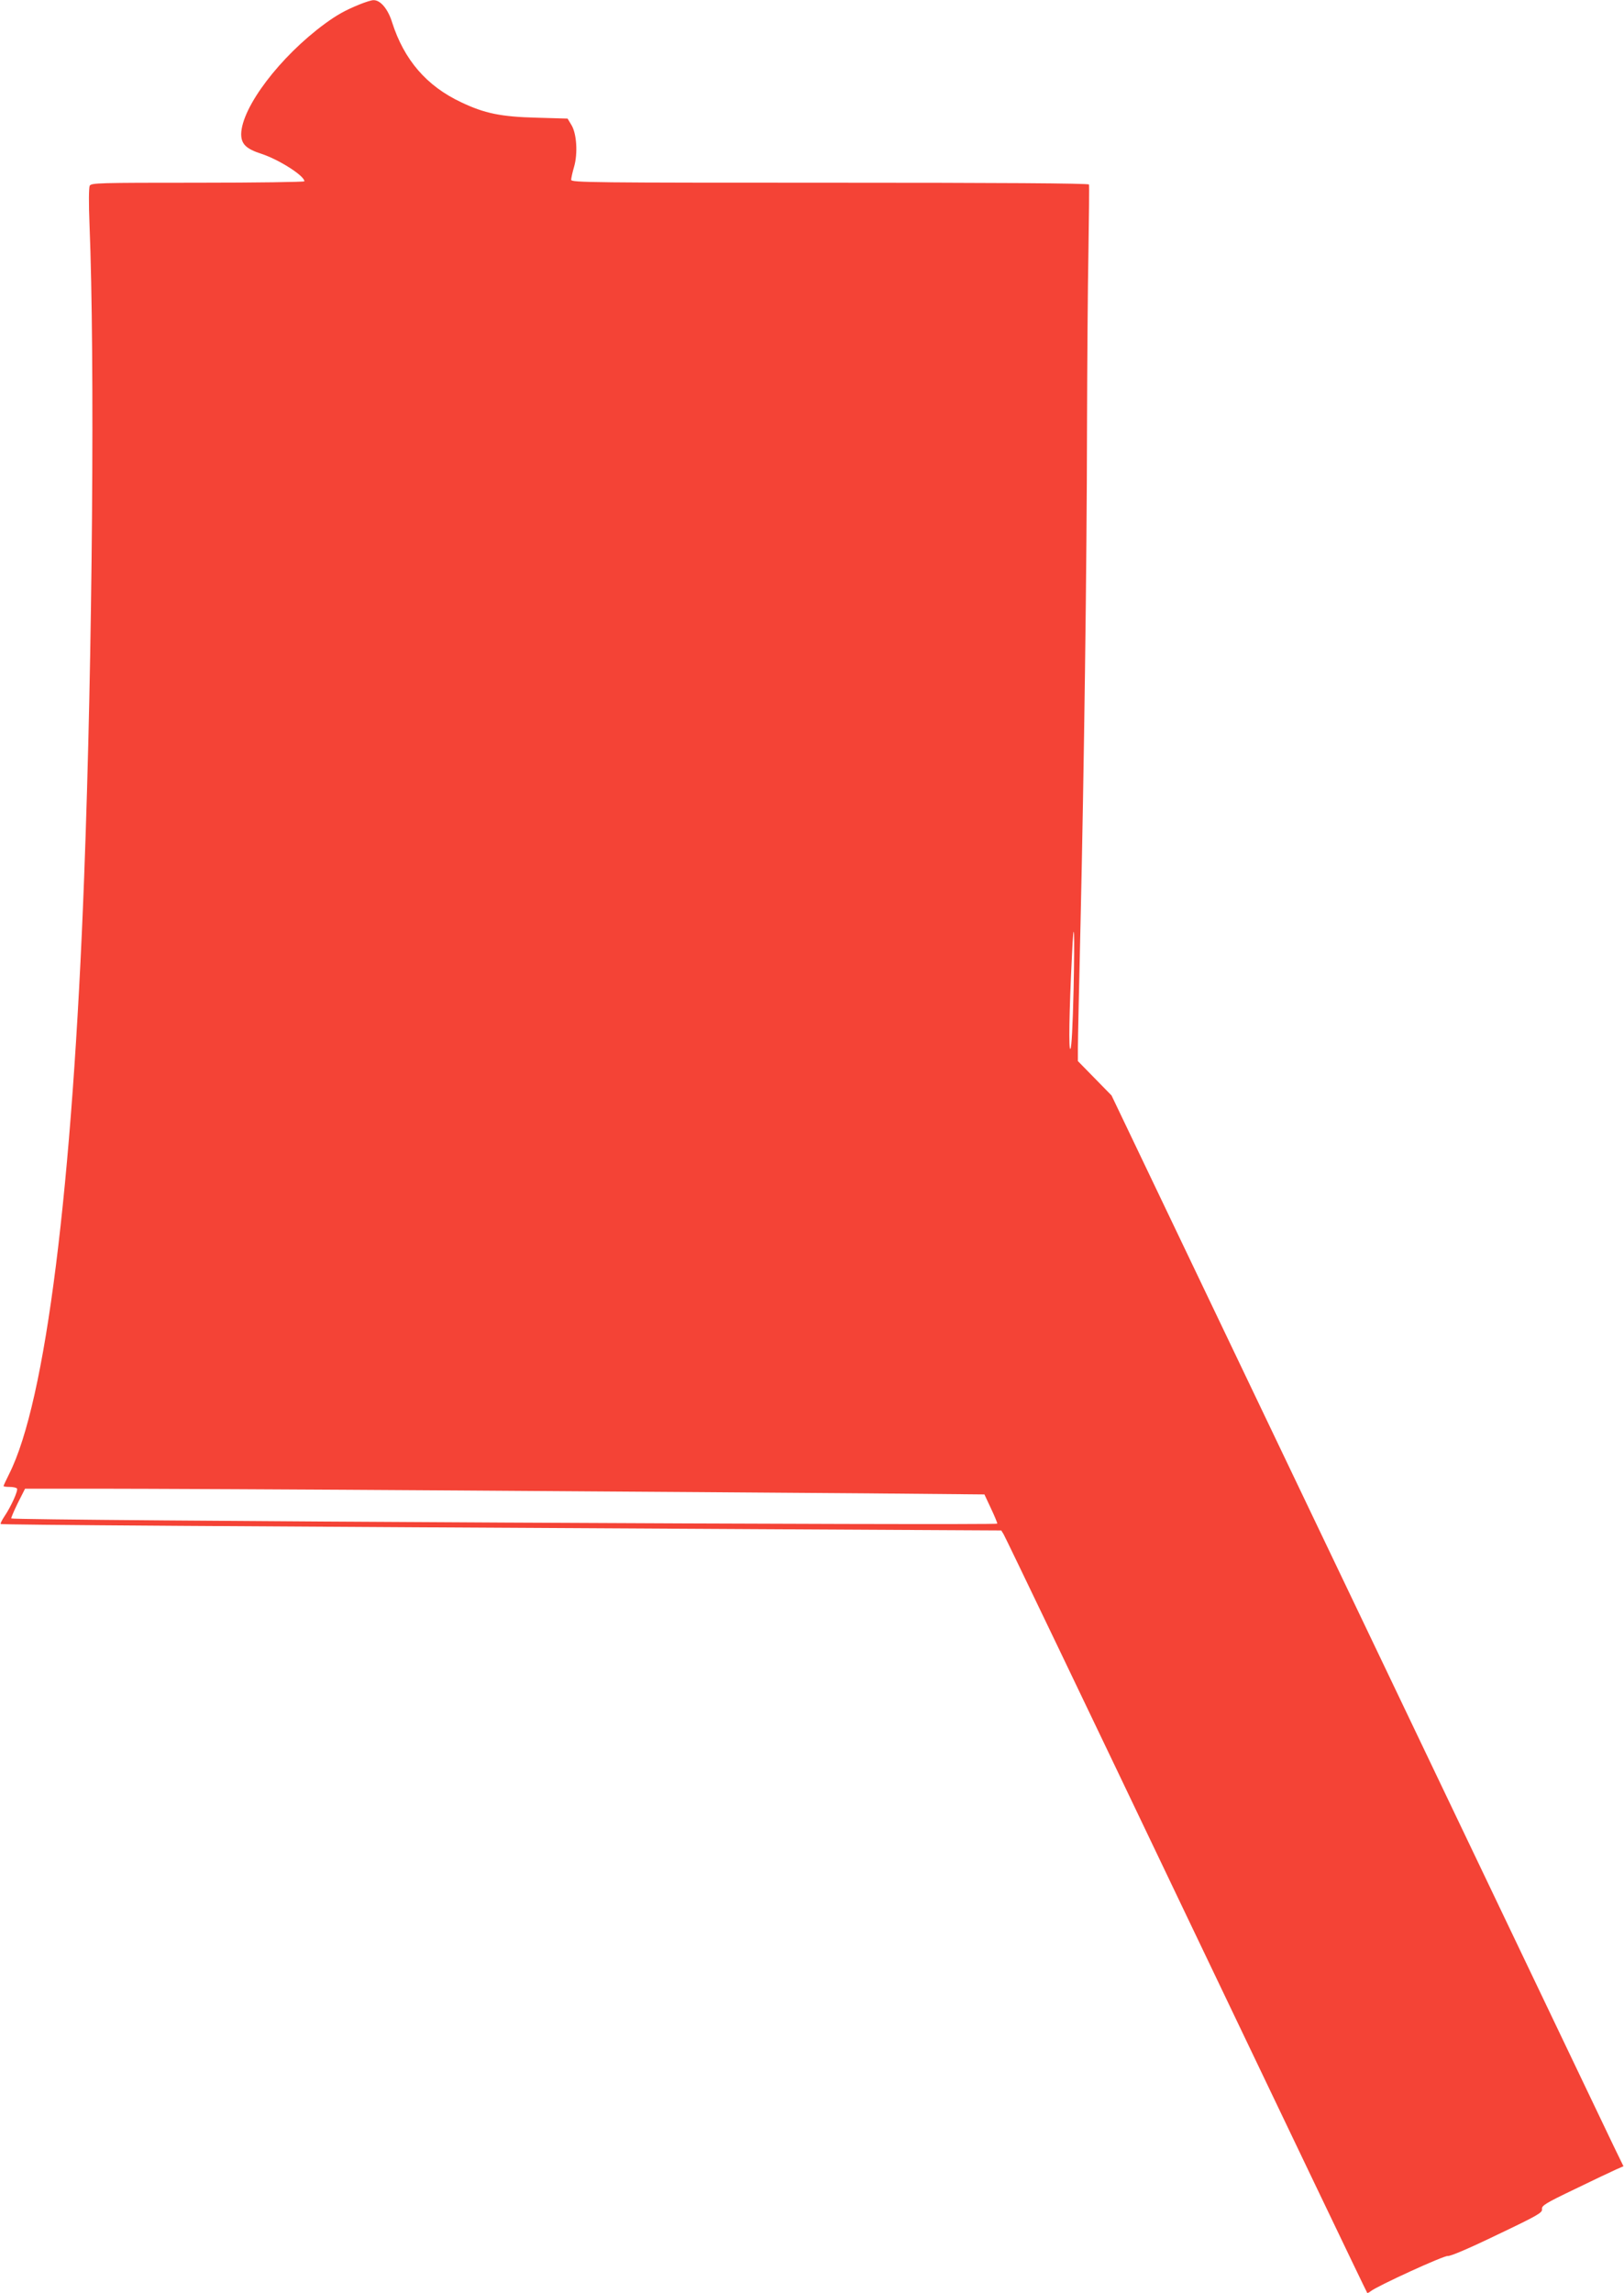 <?xml version="1.0" standalone="no"?>
<!DOCTYPE svg PUBLIC "-//W3C//DTD SVG 20010904//EN"
 "http://www.w3.org/TR/2001/REC-SVG-20010904/DTD/svg10.dtd">
<svg version="1.0" xmlns="http://www.w3.org/2000/svg"
 width="907pt" height="1280pt" viewBox="0 0 907 1280"
 preserveAspectRatio="xMidYMid meet">
<g transform="translate(0,1280) scale(0.1,-0.1)"
fill="#f44336" stroke="none">
<path d="M2010 12776 c-84 -34 -129 -60 -195 -108 -252 -185 -465 -467 -468
-616 0 -56 27 -83 114 -111 97 -32 239 -122 239 -153 0 -4 -268 -8 -595 -8
-556 0 -595 -1 -604 -17 -5 -11 -6 -97 -1 -218 30 -739 17 -2396 -30 -3640
-65 -1736 -215 -2930 -419 -3333 -17 -34 -31 -64 -31 -67 0 -3 15 -5 34 -5 19
0 37 -4 41 -9 7 -12 -34 -102 -70 -155 -14 -21 -24 -41 -21 -43 4 -5 1260 -13
4259 -29 l1329 -7 13 -21 c8 -12 467 -968 1020 -2126 554 -1158 1008 -2107
1011 -2109 2 -2 10 2 19 9 35 29 411 201 431 197 14 -2 118 42 275 118 227
108 254 124 251 143 -3 20 18 33 185 113 103 50 206 99 229 109 l41 18 -55
113 c-30 63 -673 1408 -1429 2989 l-1375 2875 -94 96 -94 96 0 74 c0 41 7 358
15 704 19 831 35 1986 36 2757 1 343 4 786 8 986 3 199 5 367 3 372 -3 7 -505
10 -1448 10 -1316 0 -1444 1 -1444 16 0 9 7 41 16 72 22 75 15 187 -15 235
l-21 35 -173 5 c-199 5 -291 24 -421 86 -194 91 -319 237 -386 446 -23 75 -66
126 -105 124 -11 0 -45 -11 -75 -23z m3986 -5498 c-5 -207 -11 -327 -18 -333
-10 -10 -7 201 9 523 11 239 16 138 9 -190z m-3421 -2798 c891 -6 1913 -13
2271 -16 l652 -6 36 -77 c20 -42 36 -81 36 -86 0 -11 -5495 17 -5507 29 -2 2
14 40 36 85 l41 81 408 0 c224 0 1136 -4 2027 -10z"/>
</g>
</svg>

